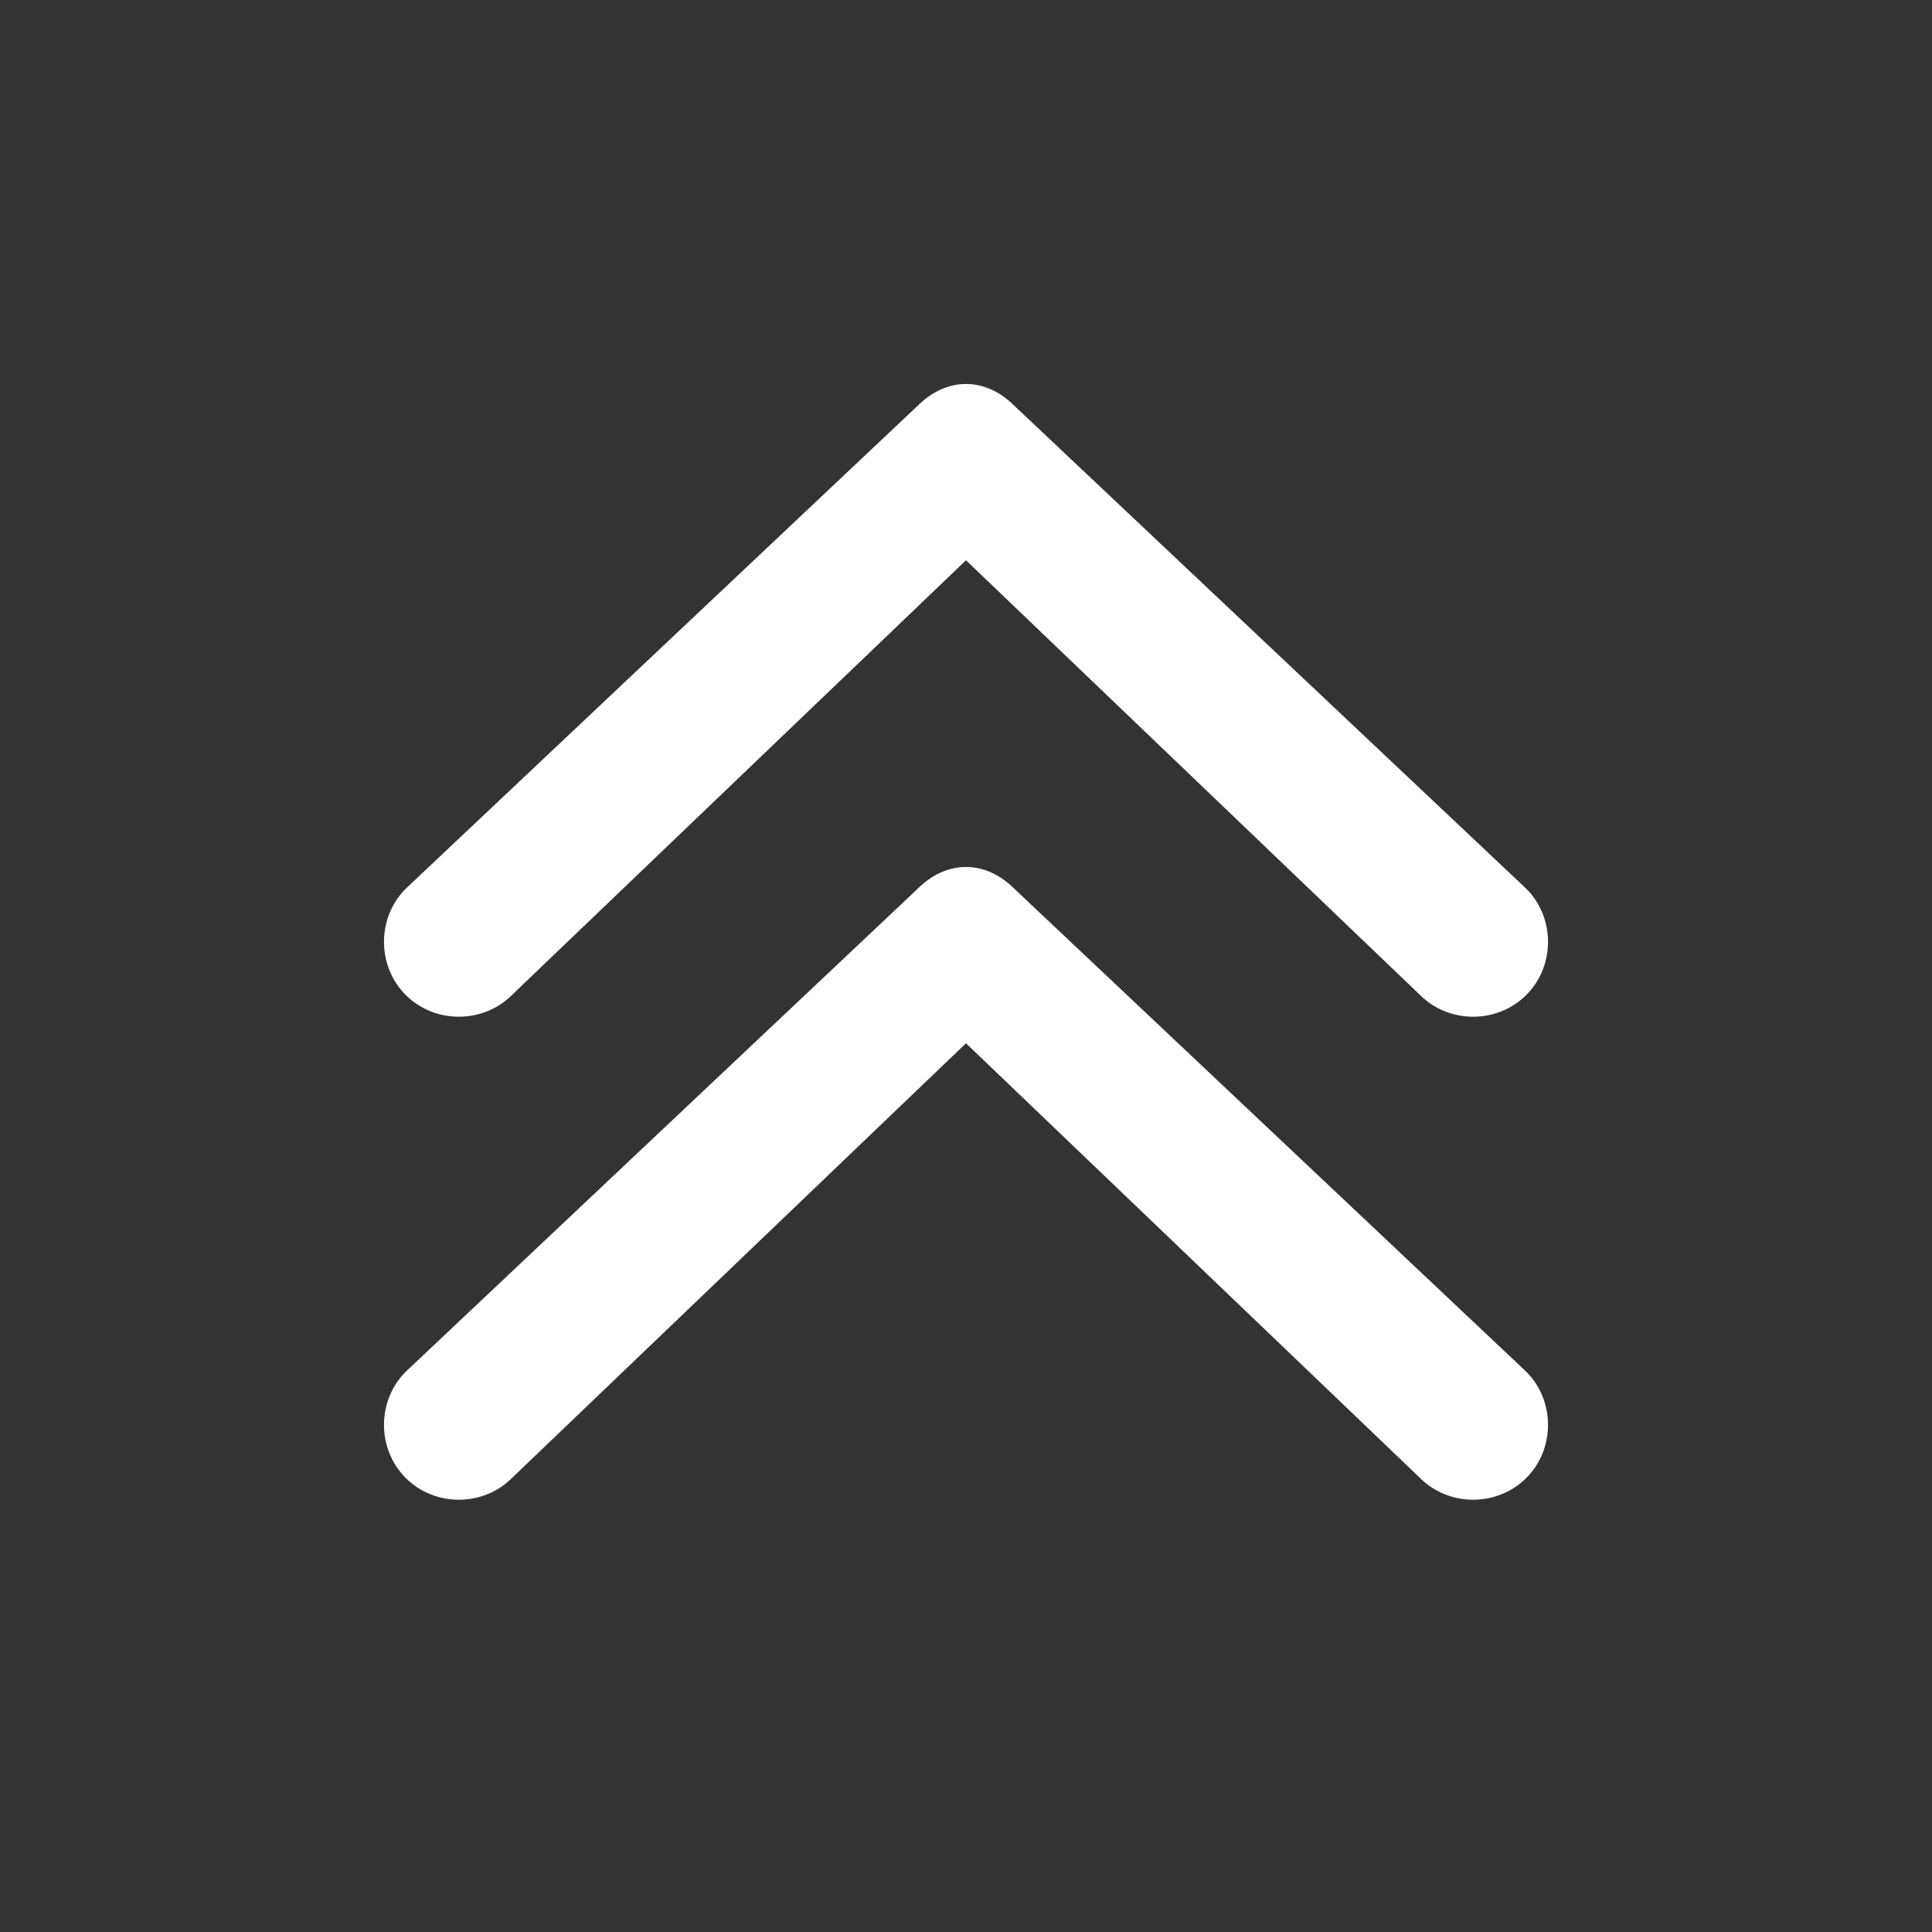 <?xml version="1.0" encoding="utf-8"?>
<!-- Generator: Adobe Illustrator 27.1.1, SVG Export Plug-In . SVG Version: 6.00 Build 0)  -->
<svg version="1.1" id="Layer_1" xmlns="http://www.w3.org/2000/svg" xmlns:xlink="http://www.w3.org/1999/xlink" x="0px" y="0px"
	 viewBox="0 0 20 20" style="enable-background:new 0 0 20 20;" xml:space="preserve">
<rect x="0" y="0" width="20" height="20" fill="#333333" stroke="none"/>
<style type="text/css">
	.st0{fill:#FFFFFF;}
</style>
<path class="st0" d="M4.2,15.3c-0.3-0.3-0.3-0.8,0-1.1l5.3-5c0.3-0.3,0.7-0.3,1,0l5.3,5c0.3,0.3,0.3,0.8,0,1.1
	c-0.3,0.3-0.8,0.3-1.1,0L10,10.8l-4.7,4.5C5,15.6,4.5,15.6,4.2,15.3z M4.2,10.3c-0.3-0.3-0.3-0.8,0-1.1l5.3-5c0.3-0.3,0.7-0.3,1,0
	l5.3,5c0.3,0.3,0.3,0.8,0,1.1c-0.3,0.3-0.8,0.3-1.1,0L10,5.8l-4.7,4.5C5,10.6,4.5,10.6,4.2,10.3z"/>
</svg>
